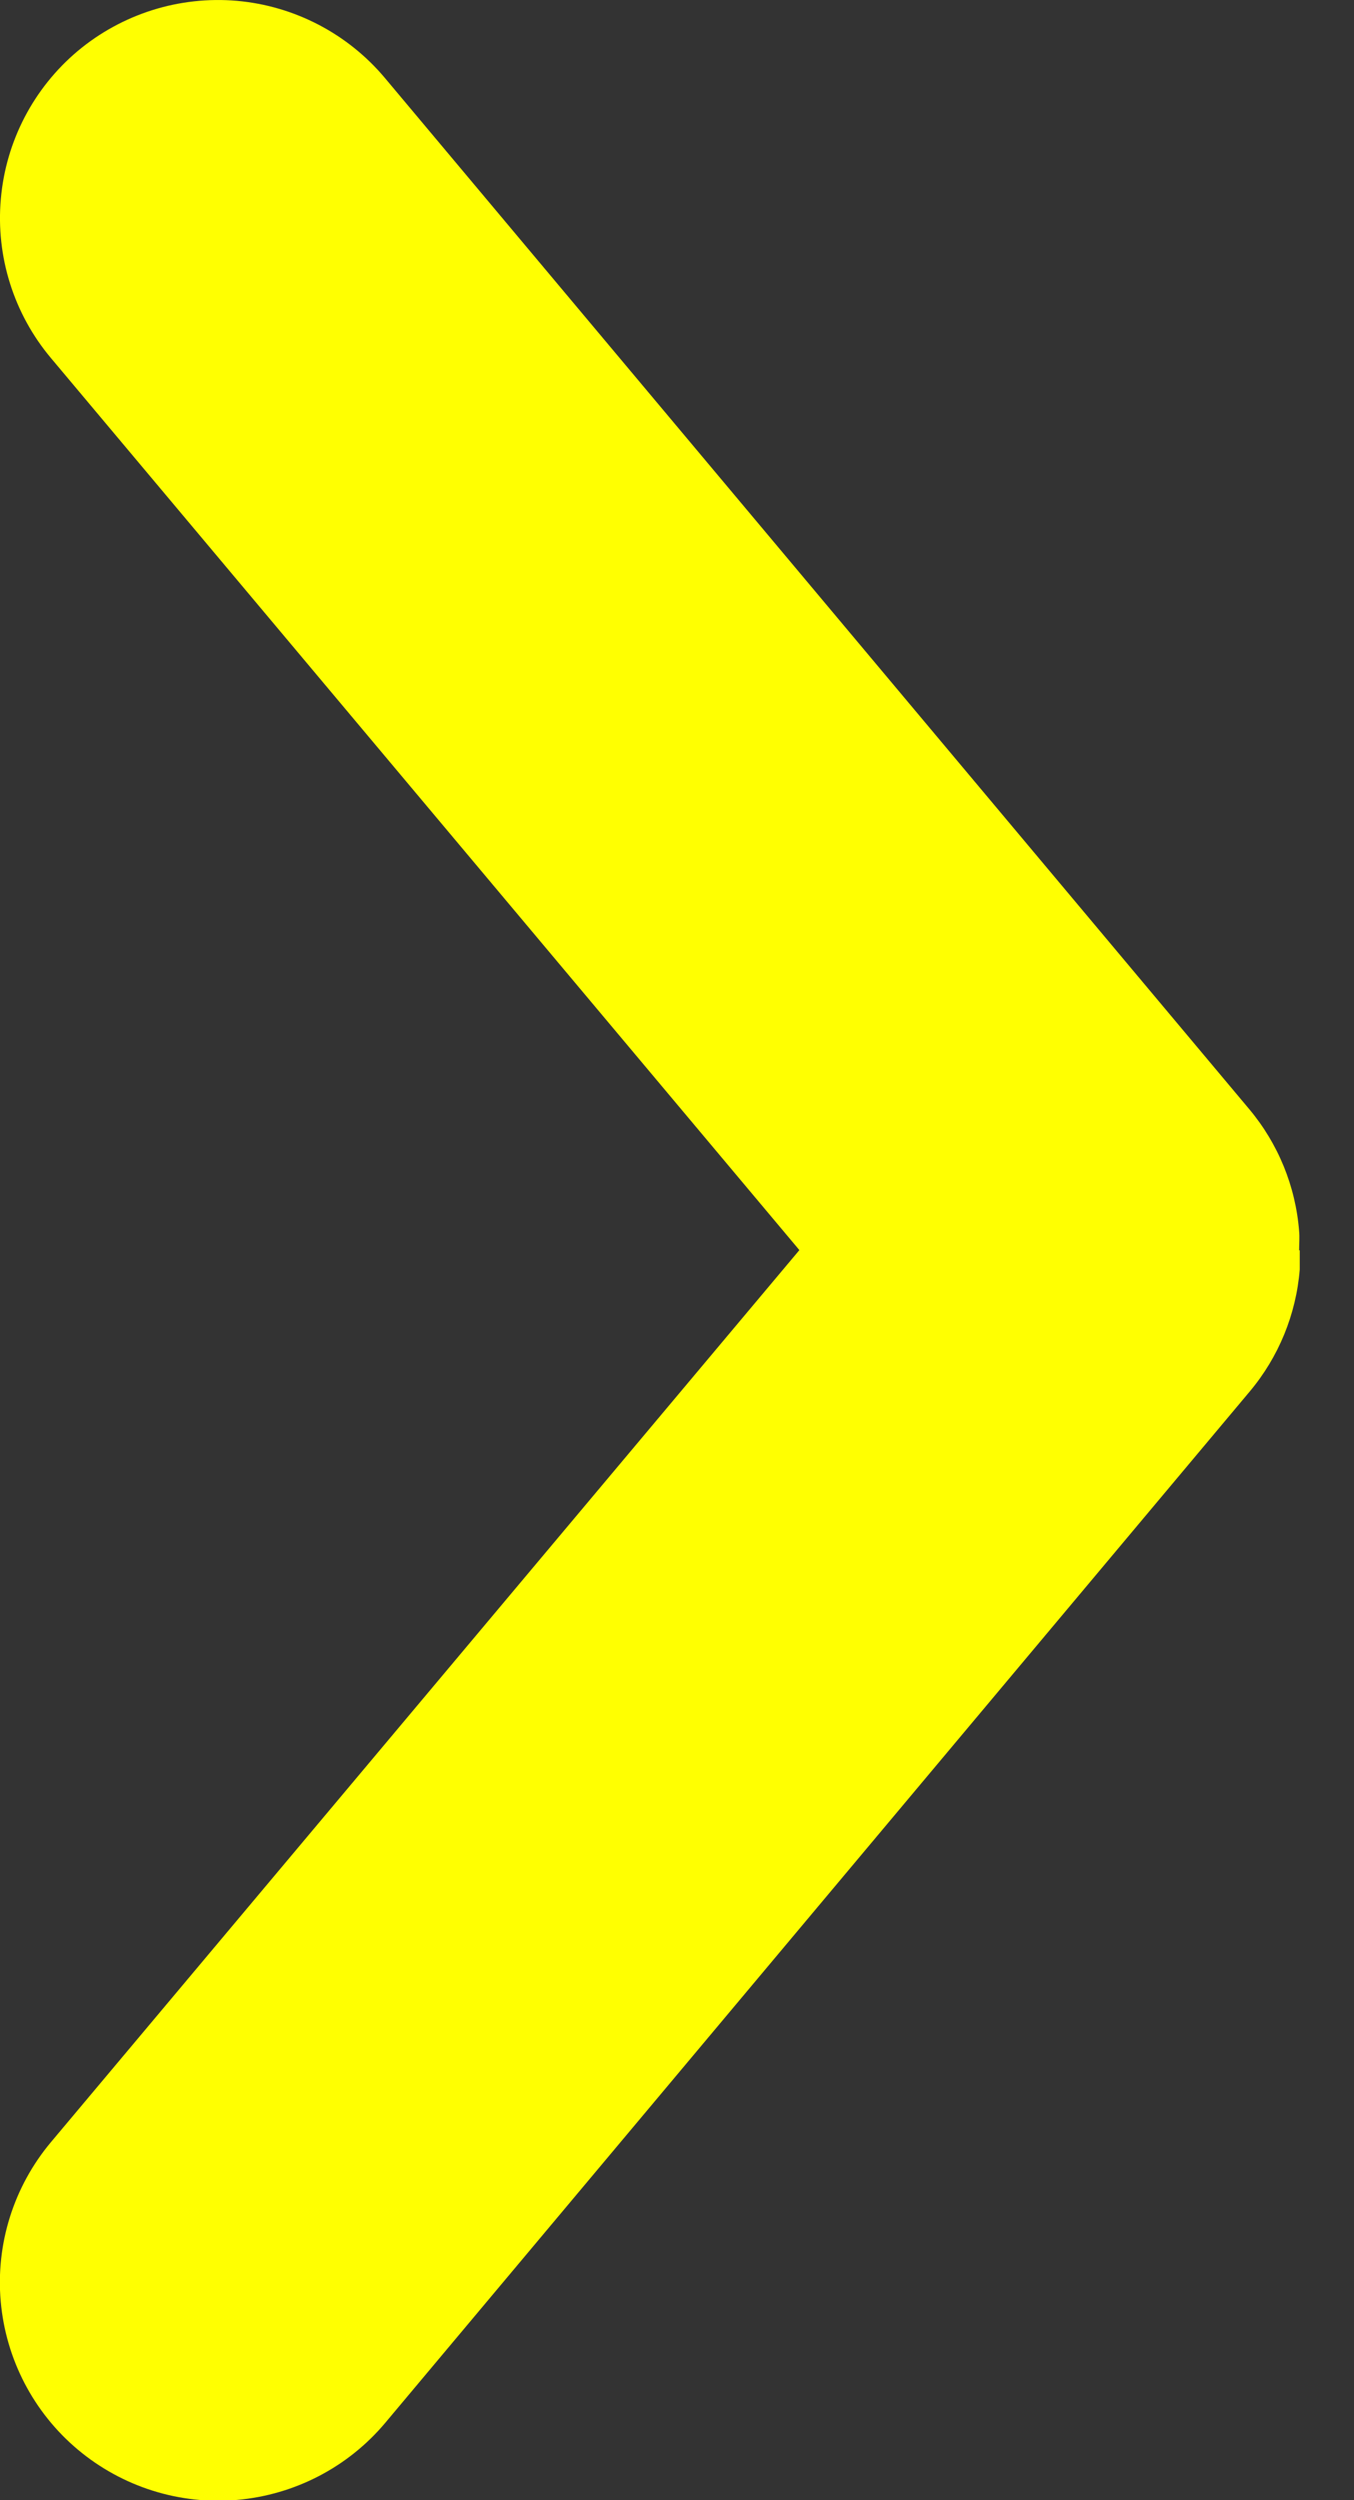 <svg width="13" height="24" viewBox="0 0 13 24" fill="none" xmlns="http://www.w3.org/2000/svg">
<rect x="0" y="0" width="13" height="24" fill="#333333" stroke="none"/>
<path d="M12.479 12C12.479 12.062 12.479 12.125 12.479 12.187C12.444 12.617 12.277 13.025 12 13.356L3.7 23.256C3.343 23.682 2.831 23.948 2.278 23.997C1.724 24.046 1.174 23.872 0.748 23.515C0.322 23.158 0.056 22.646 0.007 22.093C-0.042 21.539 0.132 20.989 0.489 20.563L7.675 12L0.489 3.437C0.132 3.012 -0.041 2.462 0.008 1.91C0.056 1.357 0.322 0.846 0.747 0.489C1.173 0.133 1.722 -0.04 2.275 0.008C2.827 0.057 3.338 0.323 3.695 0.748L11.995 10.648C12.272 10.979 12.439 11.387 12.473 11.817C12.479 11.879 12.473 11.941 12.473 12.004" fill="url(#paint0_linear_184_6)"/>
<defs>
<linearGradient id="paint0_linear_184_6" x1="6.239" y1="0" x2="6.239" y2="24.005" gradientUnits="userSpaceOnUse">
<stop stop-color="#FFFF01"/>
<stop offset="1" stop-color="#FFFF01"/>
</linearGradient>
</defs>
</svg>
